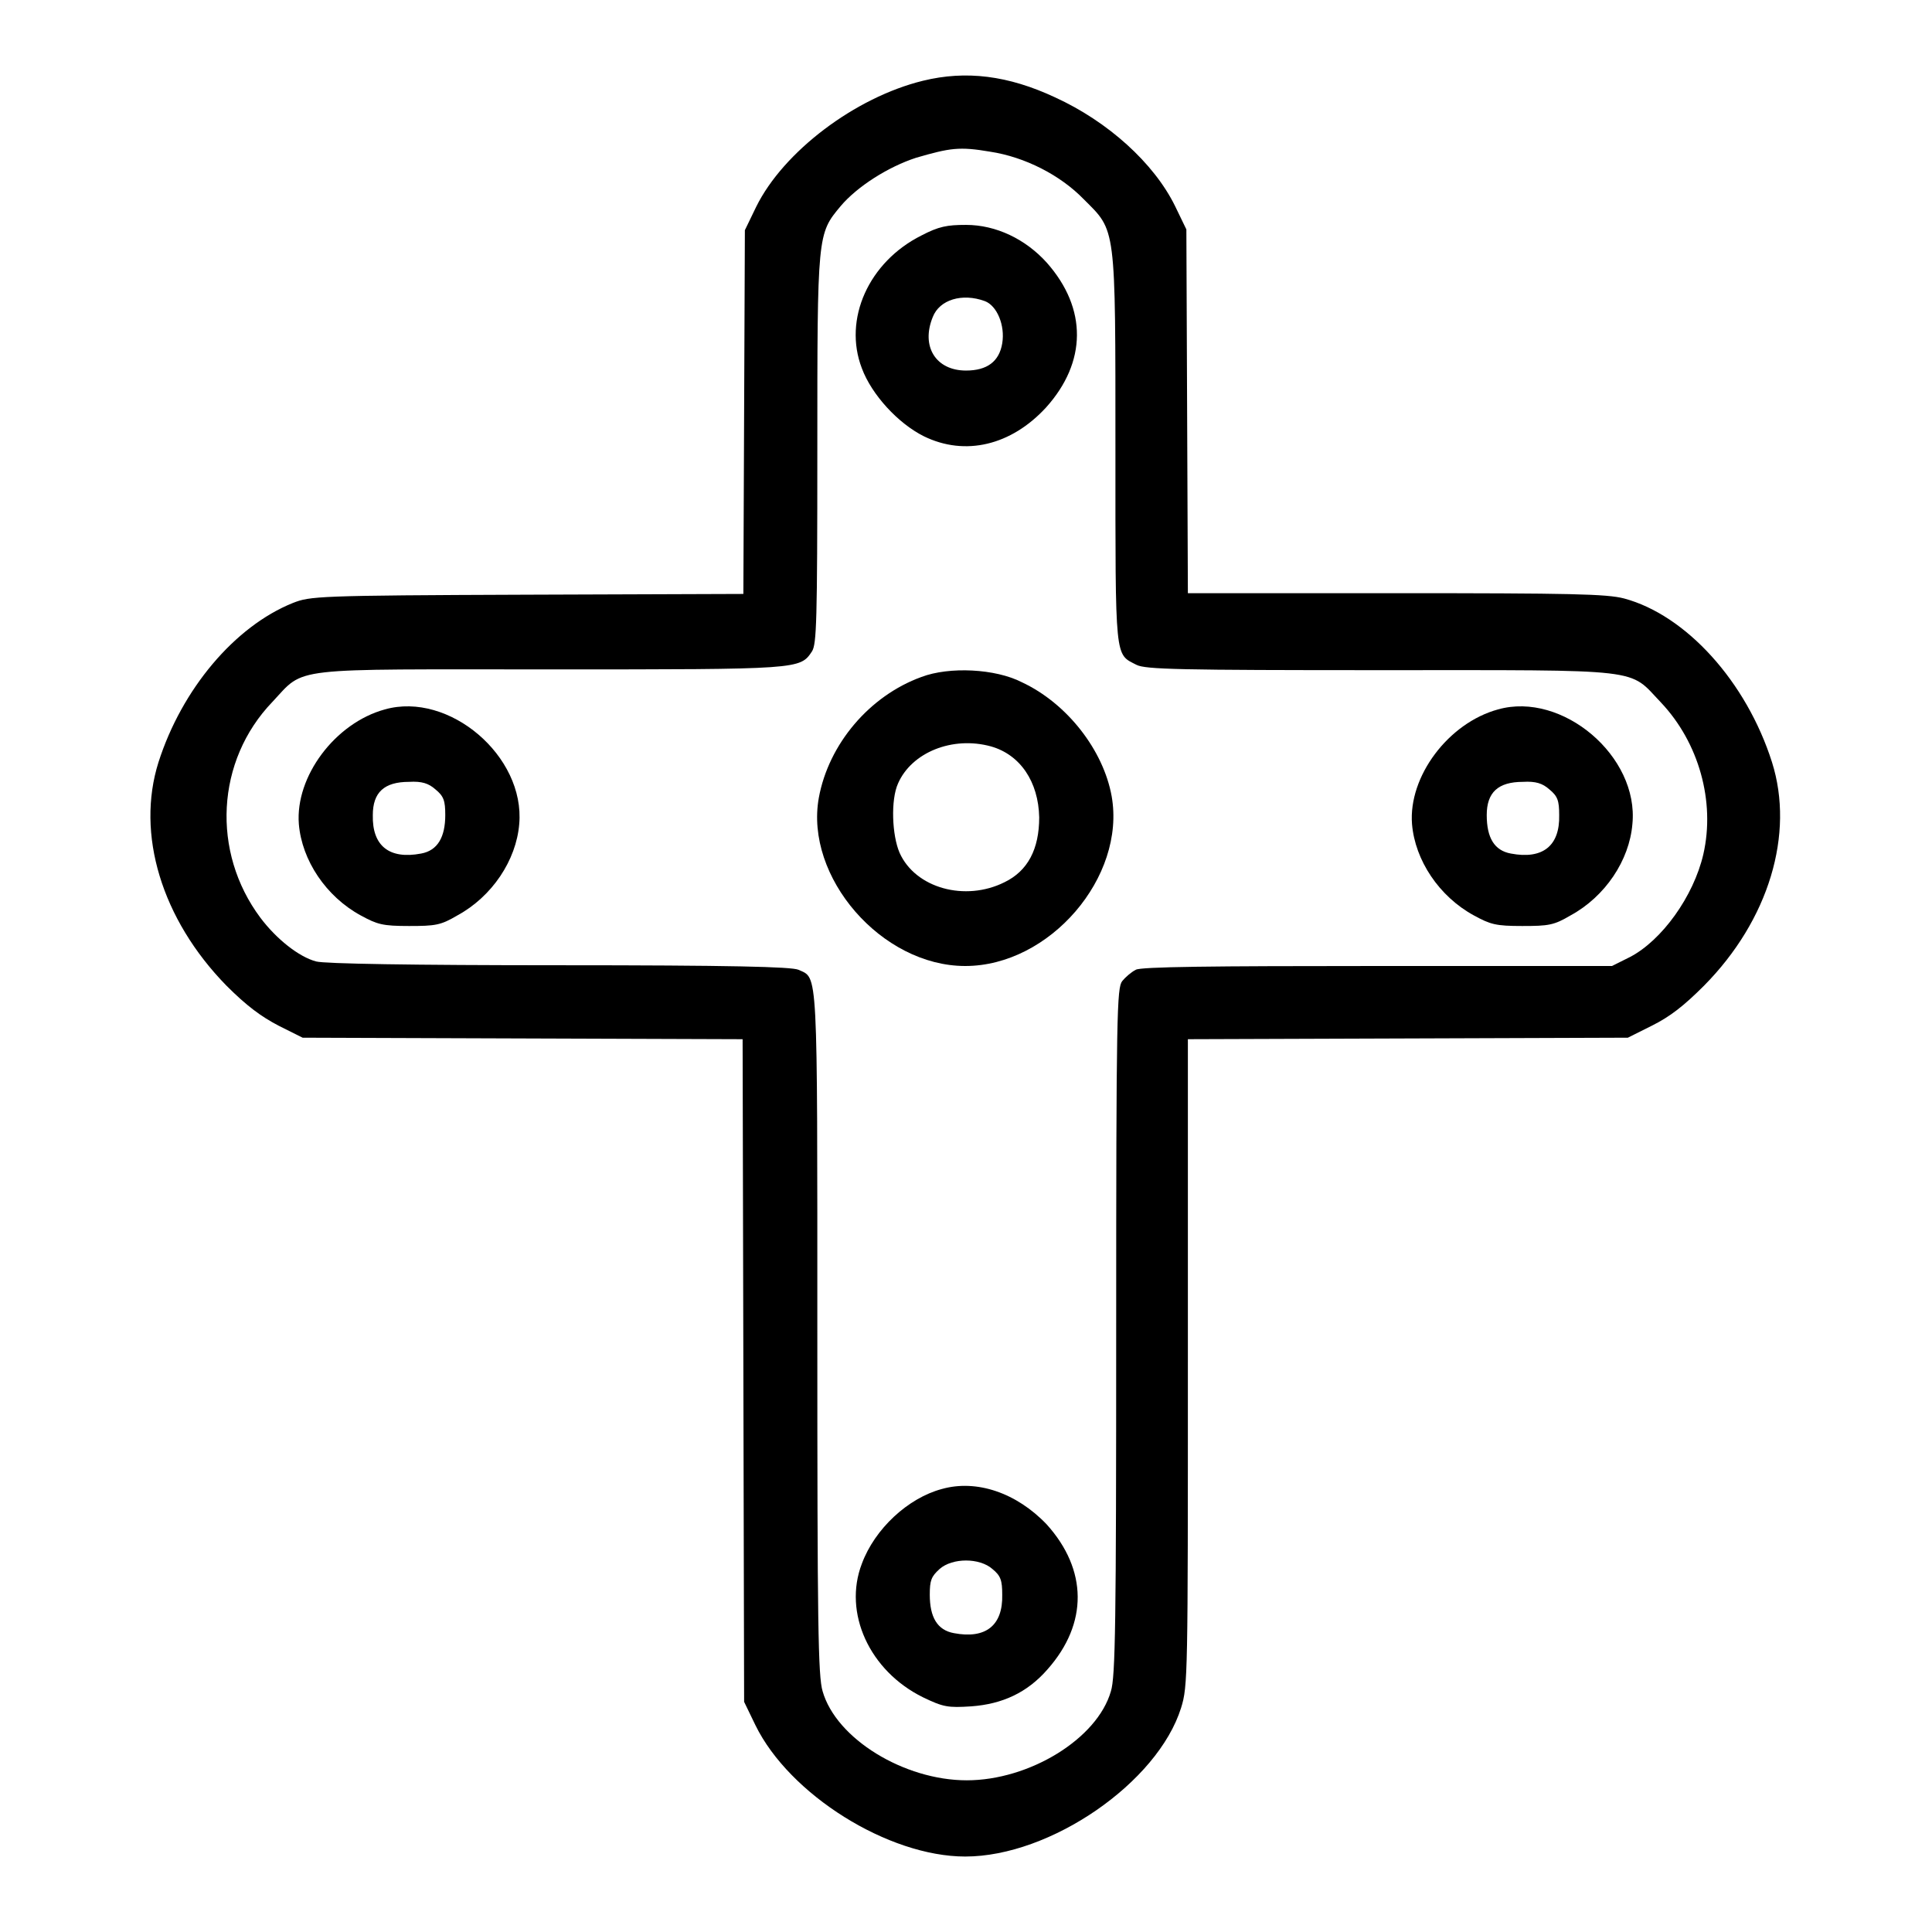 <?xml version="1.0" encoding="utf-8"?>
<!-- Svg Vector Icons : http://www.onlinewebfonts.com/icon -->
<!DOCTYPE svg PUBLIC "-//W3C//DTD SVG 1.1//EN" "http://www.w3.org/Graphics/SVG/1.1/DTD/svg11.dtd">
<svg version="1.1" xmlns="http://www.w3.org/2000/svg" xmlns:xlink="http://www.w3.org/1999/xlink" x="0px" y="0px" viewBox="0 0 256 256" enable-background="new 0 0 256 256" xml:space="preserve">
<g><g><g><path fill="#000000" d="M122.3,10.7c-9,2.2-18.5,9.4-22.1,16.7l-1.5,3.1l-0.1,24.1l-0.1,24.1l-28.7,0.1c-27.9,0.1-28.7,0.2-31,1.1C31.1,83,24.1,91.3,21,101c-3,9.5,0.4,20.8,9,29.6c2.7,2.7,4.6,4.1,6.9,5.3l3.2,1.6l29.1,0.1l29.2,0.1l0.1,43.9l0.1,43.9l1.5,3.1c4.5,9.2,17.6,17.4,27.8,17.4c11.3,0,25.5-9.8,28.6-19.7c0.9-2.9,0.9-4.2,0.9-45.8v-42.8l29.2-0.1l29.1-0.1l3.2-1.6c2.4-1.2,4.2-2.6,6.9-5.3c8.6-8.7,12-20.1,9-29.6c-3.4-10.7-11.4-19.5-19.6-21.7c-2.3-0.6-7-0.7-30.3-0.7h-27.5l-0.1-24.1l-0.1-24.1l-1.5-3.1c-2.8-5.7-8.9-11.2-15.9-14.4C133.6,10,128,9.3,122.3,10.7z M131.2,20.1c4.6,0.7,9.3,3.1,12.4,6.3c4.3,4.3,4.2,3.2,4.2,33.3c0,28.1-0.1,26.9,2.8,28.4c1.2,0.6,5.7,0.7,32.3,0.7c35.5,0,32.8-0.3,37.2,4.3c5,5.3,7.2,13.1,5.6,20.1c-1.3,5.6-5.5,11.4-9.7,13.6l-2.4,1.2h-31.1c-21.9,0-31.4,0.1-32,0.5c-0.6,0.3-1.4,1-1.8,1.5c-0.7,0.9-0.8,4.1-0.8,46.4c0,38.7-0.1,45.8-0.7,47.7c-1.8,6.3-10.8,11.8-19.1,11.8c-8.3,0-17.3-5.5-19.1-11.8c-0.6-2-0.7-8.8-0.7-47.4c0-49.1,0.1-47-2.5-48.2c-0.9-0.4-9-0.6-31.7-0.6c-19.6,0-31.1-0.2-32.2-0.5c-2.3-0.6-5.3-3-7.4-5.8c-6.5-8.7-5.9-20.8,1.6-28.6c4.4-4.7,1.8-4.3,36.9-4.3c33.1,0,33,0,34.6-2.4c0.6-1,0.7-3.8,0.7-26.7c0-28.6,0-28.6,3.1-32.3c2.2-2.6,6.3-5.2,10-6.4C125.9,19.6,127.1,19.4,131.2,20.1z"/><path fill="#000000" d="M122.1,31.2c-7,3.5-10.4,11.1-7.9,17.6c1.3,3.5,4.8,7.3,8.2,9c5.5,2.7,11.6,1.2,16.2-3.8c5.4-6,5.5-13.1,0.1-19.2c-2.8-3.1-6.7-5-10.7-5C125.5,29.8,124.4,30,122.1,31.2z M130.5,39.9c1.6,0.6,2.7,3.2,2.3,5.6c-0.4,2.4-2,3.6-4.8,3.6c-4,0-6-3.2-4.4-7.1C124.5,39.7,127.5,38.8,130.5,39.9z"/><path fill="#000000" d="M122.1,89.7c-6.9,2.5-12.3,8.9-13.6,16c-1.9,10.5,8.3,22.3,19.4,22.3c11.2,0,21.3-11.8,19.4-22.5c-1.1-6.1-5.9-12.3-11.9-15.1C131.9,88.6,125.8,88.3,122.1,89.7z M131.3,98.9c3.9,1.1,6.3,4.7,6.4,9.4c0,4.2-1.5,7.1-4.6,8.6c-5.2,2.6-11.8,0.8-13.9-3.9c-1-2.3-1.2-7-0.2-9.2C120.8,99.7,126.2,97.5,131.3,98.9z"/><path fill="#000000" d="M51,94c-6.6,1.8-11.9,8.9-11.4,15.2c0.4,4.8,3.6,9.6,8.2,12.1c2.2,1.2,2.9,1.4,6.4,1.4c3.5,0,4.2-0.1,6.4-1.4c4.6-2.5,7.8-7.3,8.2-12.1C69.6,100.2,59.5,91.6,51,94z M57.7,104.6c1.1,0.9,1.3,1.5,1.3,3.4c0,2.9-1,4.7-3.2,5.1c-4.2,0.8-6.5-1-6.4-5.1c0-3,1.5-4.4,4.8-4.4C55.9,103.5,56.8,103.8,57.7,104.6z"/><path fill="#000000" d="M198.5,94c-6.6,1.8-11.9,8.9-11.4,15.2c0.4,4.8,3.6,9.6,8.2,12.1c2.2,1.2,2.9,1.4,6.4,1.4c3.5,0,4.2-0.1,6.4-1.4c4.6-2.5,7.8-7.3,8.2-12.1C217.2,100.2,207,91.6,198.5,94z M205.3,104.6c1.1,0.9,1.3,1.5,1.3,3.4c0.1,4.1-2.2,5.9-6.4,5.1c-2.2-0.4-3.2-2.1-3.2-5.1c0-3,1.5-4.4,4.8-4.4C203.5,103.5,204.4,103.8,205.3,104.6z"/><path fill="#000000" d="M124.8,197.3c-4.5,1.2-8.9,5.3-10.6,9.9c-2.5,6.5,1,14.2,8.1,17.7c2.7,1.3,3.3,1.4,6.4,1.2c4.1-0.3,7.4-1.8,10.1-4.9c5.4-6.1,5.3-13.2-0.1-19.2C134.7,197.8,129.4,196,124.8,197.3z M131.5,207.9c1.1,0.9,1.3,1.5,1.3,3.4c0.1,4.1-2.2,5.9-6.4,5.1c-2.2-0.4-3.2-2.1-3.2-5.1c0-1.9,0.2-2.4,1.3-3.4C126.2,206.4,129.8,206.4,131.5,207.9z"/></g></g></g>
</svg>